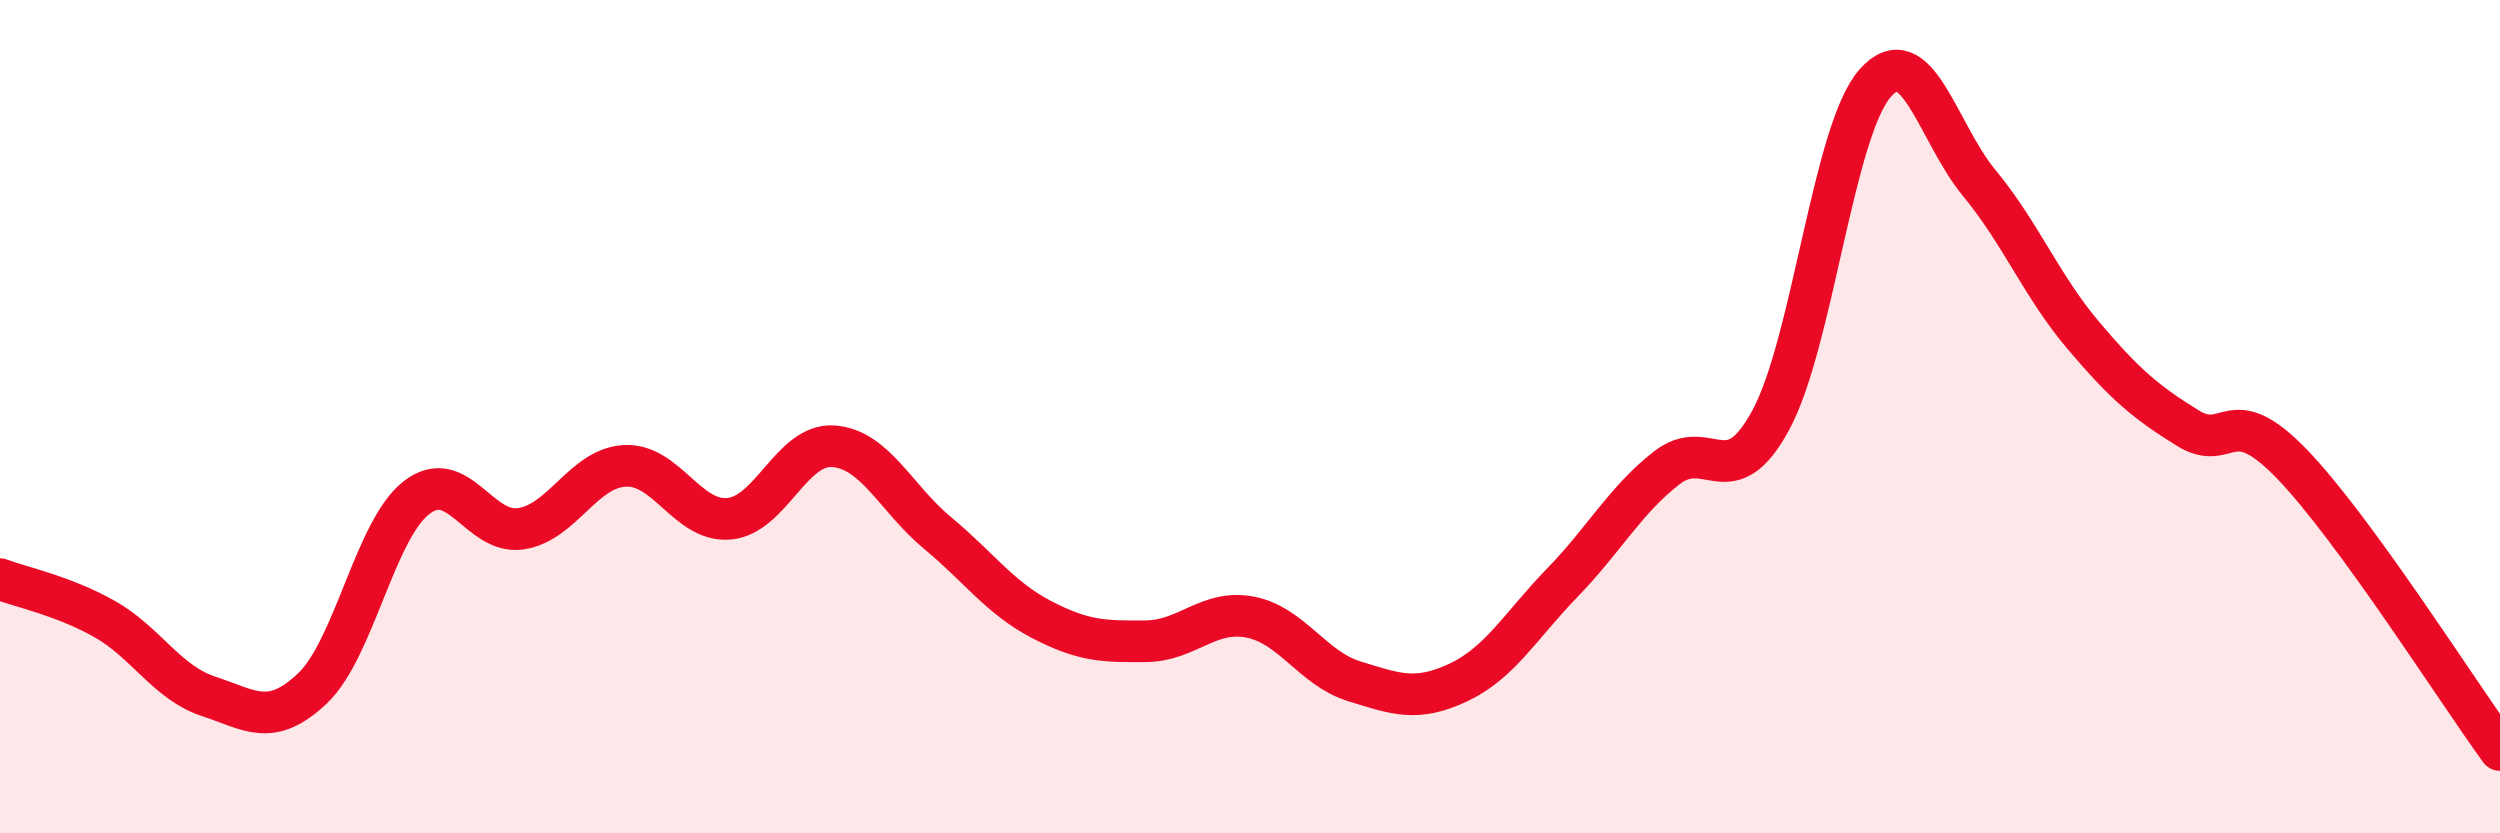 
    <svg width="60" height="20" viewBox="0 0 60 20" xmlns="http://www.w3.org/2000/svg">
      <path
        d="M 0,13.9 C 0.5,14.09 1.5,14.29 2.5,14.85 C 3.5,15.41 4,16.38 5,16.71 C 6,17.04 6.5,17.47 7.5,16.52 C 8.5,15.57 9,12.71 10,11.94 C 11,11.17 11.5,12.84 12.5,12.69 C 13.5,12.54 14,11.23 15,11.18 C 16,11.13 16.5,12.54 17.5,12.45 C 18.5,12.36 19,10.64 20,10.71 C 21,10.78 21.5,11.96 22.5,12.79 C 23.5,13.62 24,14.35 25,14.87 C 26,15.39 26.5,15.4 27.5,15.39 C 28.5,15.38 29,14.62 30,14.81 C 31,15 31.5,16.04 32.5,16.35 C 33.5,16.66 34,16.85 35,16.38 C 36,15.91 36.5,15.01 37.5,13.98 C 38.5,12.95 39,12.01 40,11.23 C 41,10.45 41.5,11.93 42.5,10.08 C 43.5,8.23 44,3.14 45,2 C 46,0.86 46.5,3.18 47.5,4.39 C 48.5,5.6 49,6.87 50,8.05 C 51,9.23 51.5,9.65 52.5,10.27 C 53.5,10.89 53.5,9.58 55,11.13 C 56.5,12.68 59,16.63 60,18L60 20L0 20Z"
        fill="#EB0A25"
        opacity="0.1"
        stroke-linecap="round"
        stroke-linejoin="round"
      />
      <path
        d="M 0,13.9 C 0.5,14.09 1.5,14.29 2.5,14.85 C 3.5,15.41 4,16.38 5,16.71 C 6,17.04 6.5,17.47 7.5,16.52 C 8.5,15.57 9,12.71 10,11.94 C 11,11.17 11.5,12.84 12.5,12.69 C 13.5,12.54 14,11.23 15,11.18 C 16,11.13 16.5,12.54 17.5,12.45 C 18.5,12.36 19,10.64 20,10.71 C 21,10.78 21.5,11.96 22.5,12.79 C 23.5,13.62 24,14.35 25,14.87 C 26,15.39 26.5,15.4 27.5,15.39 C 28.5,15.38 29,14.62 30,14.81 C 31,15 31.5,16.04 32.5,16.35 C 33.5,16.66 34,16.85 35,16.38 C 36,15.91 36.5,15.01 37.5,13.98 C 38.5,12.95 39,12.01 40,11.23 C 41,10.45 41.5,11.93 42.5,10.08 C 43.5,8.23 44,3.14 45,2 C 46,0.86 46.5,3.18 47.5,4.39 C 48.5,5.6 49,6.87 50,8.05 C 51,9.23 51.5,9.65 52.5,10.27 C 53.5,10.89 53.5,9.58 55,11.13 C 56.5,12.68 59,16.63 60,18"
        stroke="#EB0A25"
        stroke-width="1"
        fill="none"
        stroke-linecap="round"
        stroke-linejoin="round"
      />
    </svg>
  